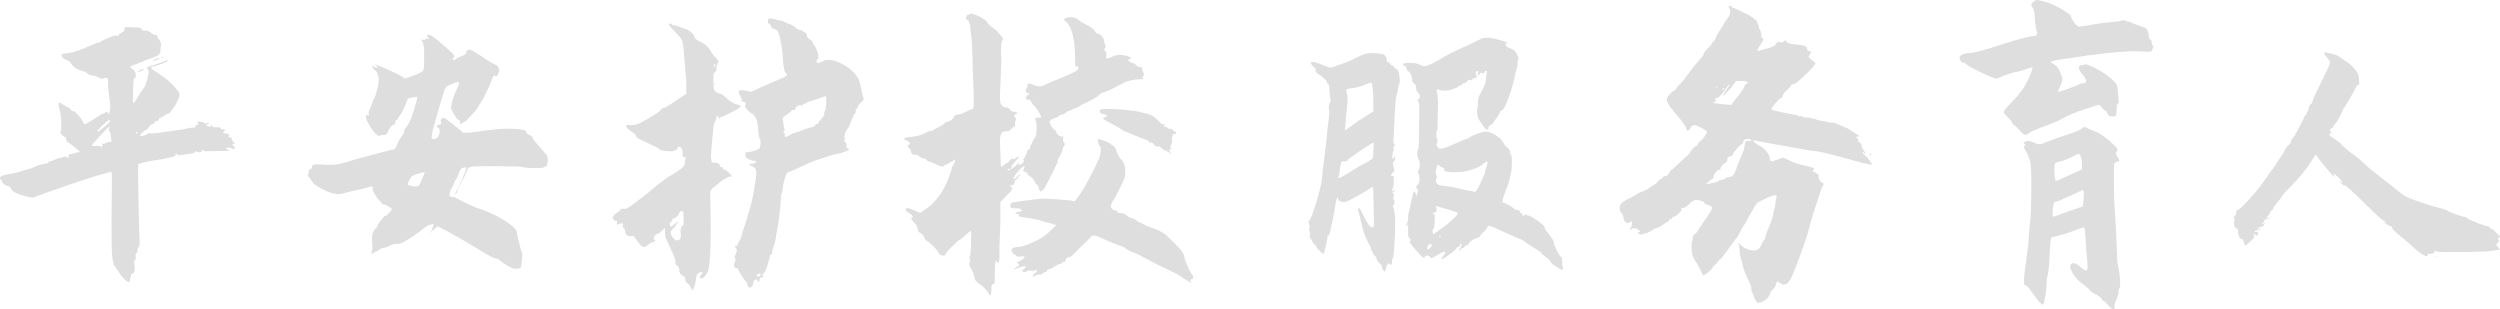 <svg xmlns="http://www.w3.org/2000/svg" xmlns:xlink="http://www.w3.org/1999/xlink" width="322.19" height="39.84" viewBox="0 0 322.19 39.84" fill="none">
<g >
<path     fill="#DEDEDE"  d="M26.768 15.98Q26.768 15.98 26.648 16.01Q26.528 16.04 26.528 15.94Q26.528 15.84 26.768 15.84Q27.008 15.84 27.008 15.88Q27.008 15.92 26.768 15.98ZM18.048 9.04Q18.528 8.84 18.528 8.92Q18.528 9.04 18.148 9.18Q17.768 9.32 17.728 9.24L18.048 9.04ZM19.928 7.68Q20.288 7.48 20.488 7.48Q20.688 7.48 20.368 7.64Q20.088 7.8 19.808 7.88Q19.648 7.92 19.648 7.9Q19.648 7.88 19.928 7.68ZM20.848 7.36Q21.048 7.28 21.048 7.36Q20.968 7.48 20.828 7.48Q20.688 7.48 20.848 7.36ZM16.048 3.72Q15.968 3.52 16.108 3.5Q16.248 3.48 17.088 3.52Q18.208 3.52 18.208 3.68Q18.208 3.84 18.468 3.92Q18.728 4 18.888 3.92Q18.968 3.88 19.448 4.22Q19.928 4.56 20.048 4.5Q20.168 4.44 20.228 4.64Q20.288 4.84 20.488 5.08Q20.688 5.32 20.748 5.64Q20.808 5.96 20.728 6.02Q20.648 6.08 20.688 6.44Q20.728 7.04 20.048 7.28Q19.528 7.48 18.148 8.02Q16.768 8.56 16.768 8.6Q16.768 8.72 17.128 8.96Q17.488 9.2 17.488 9.66Q17.488 10.12 17.328 10.08Q17.328 10.08 17.268 10.16Q17.208 10.24 17.208 10.38Q17.208 10.52 17.188 10.72Q17.168 10.92 17.168 11.24Q17.128 12.4 17.128 12.56Q17.048 13.28 17.208 13.28Q17.328 13.28 18.008 12.12Q18.128 11.88 18.328 11.64Q18.728 11.24 19.008 10.12Q19.288 9 19.008 8.88Q18.648 8.76 19.368 8.52Q19.448 8.48 19.528 8.48Q20.408 8.2 21.568 7.76Q21.608 7.68 21.648 7.72Q21.688 7.76 21.648 7.8Q21.608 7.92 20.908 8.2Q20.208 8.48 19.848 8.52Q19.768 8.52 19.568 8.64Q19.368 8.76 19.728 9Q20.088 9.24 20.448 9.48Q21.968 10.44 22.968 11.76Q23.248 12.16 23.108 12.46Q22.968 12.76 22.848 13.08Q22.728 13.4 22.268 14.04Q21.808 14.68 21.728 14.64Q21.608 14.6 21.208 14.88Q20.808 15.16 20.668 15.16Q20.528 15.16 20.468 15.38Q20.408 15.6 20.168 15.6Q19.928 15.6 19.928 15.76Q19.928 15.92 19.648 16Q19.368 16.08 19.148 16.42Q18.928 16.76 18.868 16.72Q18.808 16.68 18.428 17Q18.048 17.32 18.048 17.4Q18.048 17.64 18.528 17.48Q18.608 17.44 18.728 17.4Q19.048 17.28 19.128 17.2L19.128 17.12Q19.328 17.12 19.328 17.2Q19.328 17.2 19.448 17.2Q19.568 17.2 19.768 17.18Q19.968 17.16 20.208 17.16Q21.128 17 22.428 16.84Q23.728 16.68 24.048 16.56Q24.568 16.44 25.048 16.44Q25.288 16.4 25.208 16.24Q25.128 16.08 25.388 16.08Q25.648 16.08 25.488 15.88Q25.328 15.68 25.648 15.68Q26.168 15.68 26.488 15.96Q27.008 16.56 27.208 16.2Q27.288 16.08 27.308 16.08Q27.328 16.08 27.328 16.2Q27.328 16.44 27.828 16.4Q28.328 16.36 28.368 16.48Q28.448 16.68 28.848 16.68Q29.088 16.68 29.088 16.7Q29.088 16.72 28.968 16.8Q28.728 17 28.808 17.16Q28.848 17.28 29.008 17.16Q29.088 17.12 29.168 17.22Q29.248 17.32 29.408 17.26Q29.568 17.2 29.568 17.3Q29.568 17.4 29.408 17.52Q29.448 17.68 29.608 17.68Q29.848 17.72 29.888 17.8Q29.768 17.92 30.048 18.24Q30.328 18.56 30.288 18.56Q30.248 18.56 30.168 18.56Q29.848 18.44 29.968 18.64Q30.008 18.72 30.168 18.88Q30.328 19.04 30.268 19.14Q30.208 19.24 29.928 19.16Q29.728 19.04 29.448 19.02Q29.168 19 29.128 19.12Q29.128 19.16 29.188 19.2Q29.248 19.24 29.368 19.28L29.608 19.44L29.328 19.44Q29.048 19.44 27.528 19.48Q26.088 19.52 26.208 19.44Q26.368 19.32 26.208 19.32Q26.048 19.32 25.988 19.48Q25.928 19.64 25.608 19.62Q25.288 19.6 25.248 19.48L25.128 19.52Q25.128 19.64 24.948 19.72Q24.768 19.8 24.048 19.88Q22.888 20.08 22.848 19.94Q22.808 19.8 22.688 19.8Q22.568 19.8 22.628 19.92Q22.688 20.04 22.488 20.12Q21.688 20.44 19.808 20.68Q19.208 20.76 18.508 20.94Q17.808 21.12 17.808 21.2Q17.768 21.6 17.848 25.96Q17.928 30.32 18.008 31.28Q18.008 31.72 17.868 31.86Q17.728 32 17.728 32.3Q17.728 32.6 17.588 32.6Q17.448 32.6 17.488 33.06Q17.528 33.52 17.368 33.52Q17.208 33.52 17.328 34.04Q17.448 35.24 17.088 35.24Q16.888 35.24 16.848 35.68Q16.728 36.32 16.608 36.36Q16.488 36.4 16.088 36.04Q15.608 35.56 15.428 35.24Q15.248 34.92 14.908 34.48Q14.568 34.04 14.628 33.94Q14.688 33.84 14.568 33.64Q14.288 33.32 14.408 24.56Q14.448 22.32 14.368 22.2Q14.288 22.08 13.928 22.24L12.208 22.72Q9.808 23.48 5.848 24.88L4.208 25.48L3.408 25.32Q1.648 24.88 1.448 24.36Q1.328 24.08 1.168 24.04Q0.408 23.8 0.328 23.56Q0.288 23.32 0.108 23.18Q-0.072 23.04 0.048 22.82Q0.168 22.6 1.068 22.46Q1.968 22.32 2.608 22.1Q3.248 21.88 3.588 21.82Q3.928 21.76 4.528 21.48Q5.128 21.2 5.688 21.12Q6.248 21.04 6.248 20.92Q6.248 20.8 6.428 20.8Q6.608 20.8 7.048 20.58Q7.488 20.36 7.748 20.36Q8.008 20.36 8.128 20.24Q8.248 20.12 8.568 20.24Q8.808 20.36 8.848 20.32Q8.888 20.28 8.848 20.12Q8.808 19.96 8.868 19.92Q8.928 19.88 9.208 19.84Q9.648 19.76 9.828 19.68Q10.008 19.6 10.148 19.62Q10.288 19.64 10.288 19.6Q10.288 19.52 9.748 19.08Q9.208 18.64 8.928 18.44Q8.528 18.28 8.528 17.98Q8.528 17.68 8.408 17.68Q8.288 17.68 7.988 17.4Q7.688 17.12 7.848 16.84Q7.928 16.52 7.888 15.58Q7.848 14.64 7.648 14.04Q7.488 13.36 7.568 13.26Q7.648 13.16 8.168 13.5Q8.688 13.84 8.808 13.84Q8.928 13.84 9.068 14.08Q9.208 14.32 9.408 14.32Q9.608 14.32 10.008 14.76Q10.408 15.2 10.648 15.6Q10.768 15.92 10.868 15.98Q10.968 16.04 11.208 15.88Q11.488 15.76 12.348 15.18Q13.208 14.6 13.308 14.64Q13.408 14.68 13.468 14.56Q13.528 14.44 13.768 14.44Q13.848 14.44 13.908 14.48Q13.968 14.52 13.928 14.56Q13.848 14.68 13.968 14.68Q14.088 14.68 14.168 14.3Q14.248 13.92 14.208 13.6Q13.848 10.88 13.928 10.4Q13.928 10.08 13.668 10.04Q13.408 10 13.288 10.12Q13.168 10.24 12.768 10.02Q12.368 9.8 11.908 9.74Q11.448 9.68 11.308 9.5Q11.168 9.32 10.568 9.12Q9.488 8.84 9.128 8.12Q8.928 7.84 8.528 7.7Q8.128 7.56 7.968 7.28Q7.888 7 7.988 6.96Q8.088 6.92 8.768 6.84Q9.808 6.72 11.568 5.92Q12.488 5.48 12.708 5.48Q12.928 5.48 12.928 5.4Q13.008 5.32 13.508 5.08Q14.008 4.84 14.508 4.68Q15.008 4.52 15.008 4.56Q15.008 4.64 15.148 4.64Q15.288 4.64 15.288 4.52Q15.288 4.4 15.688 4.2Q16.088 4 16.048 3.72ZM13.808 16.04Q14.288 15.6 14.168 15.48Q14.048 15.36 13.248 16.12Q12.448 16.88 12.528 16.96Q12.608 17.08 13.808 16.04ZM14.108 16.9Q14.108 16.9 14.058 16.87Q14.008 16.84 14.068 16.56Q14.128 16.28 14.088 16.28Q13.968 16.36 12.888 17.52Q11.808 18.68 11.848 18.72Q11.928 18.88 12.488 18.8Q13.008 18.8 13.008 18.88Q12.928 18.92 12.968 18.94Q13.008 18.96 13.088 18.96Q13.208 18.88 13.188 18.66Q13.168 18.44 13.348 18.52Q13.528 18.6 13.528 18.5Q13.528 18.4 13.968 18.32L14.368 18.24L14.288 17.6Q14.208 16.96 14.108 16.9ZM17.588 17.2Q17.588 17.2 17.658 17.2Q17.728 17.2 17.728 17.1Q17.728 17 17.668 17Q17.608 17 17.528 17.1Q17.448 17.2 17.588 17.2ZM58.768 24.72Q59.008 24.28 59.048 24.28Q59.088 24.28 59.028 24.44Q58.968 24.6 58.888 24.78Q58.808 24.96 58.728 25Q58.608 25.08 58.648 25Q58.688 24.92 58.768 24.72ZM55.208 4.88Q55.048 4.64 55.048 4.56Q55.048 4.48 55.248 4.48Q55.608 4.48 56.648 5.4L57.848 6.44Q58.368 6.88 58.488 7.1Q58.608 7.32 58.408 7.52Q58.248 7.68 58.428 7.72Q58.608 7.76 58.788 7.58Q58.968 7.4 59.288 7.32Q60.088 7.04 60.088 6.8Q60.088 6.4 60.568 6.4Q60.808 6.4 62.808 7.76Q63.568 8.24 63.828 8.32Q64.088 8.4 64.248 8.7Q64.408 9 64.248 9.44Q64.088 9.76 64.008 9.82Q63.928 9.88 63.768 9.72Q63.648 9.64 63.488 10Q63.488 10.04 63.448 10.12Q63.248 10.6 63.228 10.7Q63.208 10.8 62.928 11.36Q62.648 11.92 62.488 12.28Q62.328 12.64 62.228 12.78Q62.128 12.92 61.808 13.48Q61.488 14.04 61.248 14.3Q61.008 14.56 60.528 15.08L60.048 15.6Q60.048 15.56 59.728 15.76Q59.408 16 59.348 16Q59.288 16 59.288 15.76Q59.288 15.48 59.108 15.44Q58.928 15.4 58.828 15.22Q58.728 15.04 58.408 14.54Q58.088 14.04 58.128 13.8Q58.368 12.48 58.808 11.64Q59.328 10.56 59.088 10.56Q58.808 10.56 57.808 11Q57.488 11.16 57.328 11.5Q57.168 11.84 56.768 13.28L55.768 16.76Q55.528 17.88 55.688 17.92Q55.928 17.92 56.128 17.88Q56.488 17.76 56.628 17.2Q56.768 16.64 56.448 16.44Q56.048 16.16 56.568 16.08Q56.808 16.04 56.848 15.98Q56.888 15.92 56.808 15.76Q56.768 15.52 56.868 15.36Q56.968 15.2 57.168 15.2Q57.368 15.2 57.848 15.6L59.048 16.56L59.728 17.12L60.568 17.08Q61.368 17 62.688 16.8Q64.728 16.52 66.288 16.6Q67.848 16.68 67.848 17.04Q67.848 17.24 68.128 17.36Q68.408 17.44 68.548 17.58Q68.688 17.72 68.648 17.8Q68.648 17.92 69.288 18.64Q70.328 19.8 70.468 20.02Q70.608 20.24 70.608 20.64Q70.568 21.48 70.248 21.48Q70.088 21.48 70.088 21.56Q70.088 21.64 69.448 21.66Q68.808 21.68 68.128 21.64Q67.448 21.6 67.308 21.52Q67.168 21.44 64.188 21.42Q61.208 21.4 60.808 21.48Q60.448 21.56 60.368 21.62Q60.288 21.68 60.208 21.96Q60.128 22.16 59.868 22.72Q59.608 23.28 59.368 23.72Q59.128 24.16 59.128 24.16Q59.088 24.12 59.328 23.64Q59.608 23.04 59.868 22.34Q60.128 21.64 60.088 21.6Q60.008 21.52 59.688 21.62Q59.368 21.72 59.208 22.12Q59.008 22.8 58.648 23.28Q58.488 23.56 58.488 23.68Q58.488 23.8 58.288 24.08Q58.008 24.52 57.928 25.12Q57.928 25.28 58.128 25.36Q58.328 25.44 58.488 25.36L58.568 25.36Q58.528 25.4 59.308 25.8Q60.088 26.2 60.908 26.56Q61.728 26.92 61.848 26.92Q61.968 26.92 62.808 27.28Q63.648 27.64 64.088 27.88Q65.088 28.4 65.828 28.98Q66.568 29.56 66.568 29.8Q66.568 30 66.828 31Q67.088 32 67.128 32.18Q67.168 32.36 67.268 32.54Q67.368 32.72 67.268 33.42Q67.168 34.12 67.168 34.32Q67.168 34.52 66.868 34.6Q66.568 34.68 66.168 34.6Q65.848 34.52 65.288 34.18Q64.728 33.84 64.408 33.56Q64.248 33.36 64.088 33.36Q63.608 33.36 61.848 32.24Q59.568 30.84 57.768 29.88L56.408 29.16L55.648 29.8L55.208 30.16Q55.248 30.12 55.328 30.04Q55.768 29.6 55.708 29.54Q55.648 29.48 55.808 29.2Q55.928 29 55.868 28.9Q55.808 28.8 55.568 28.92Q55.368 29.04 55.328 28.98Q55.288 28.92 54.688 29.36Q53.528 30.32 52.088 31.16Q51.488 31.48 51.128 31.44Q50.768 31.4 50.248 31.66Q49.728 31.92 49.448 31.94Q49.168 31.96 49.008 32.1Q48.848 32.24 48.548 32.38Q48.248 32.52 48.048 32.64Q47.848 32.84 47.848 32.68Q47.848 32.6 47.928 32.32Q48.048 31.96 47.968 31.32Q47.808 30 48.408 29.44Q48.688 29.2 48.688 29.02Q48.688 28.84 49.088 28.4Q49.488 27.96 49.488 27.9Q49.488 27.84 49.648 27.84Q49.768 27.84 50.128 27.46Q50.488 27.08 50.488 26.96Q50.488 26.84 49.988 26.56Q49.488 26.28 49.388 26.34Q49.288 26.4 49.228 26.24Q49.168 26.08 48.928 25.88Q48.608 25.56 48.288 25.02Q47.968 24.48 48.008 24.28Q48.048 24.04 47.968 24.02Q47.888 24 47.448 24.14Q47.008 24.28 45.948 24.5Q44.888 24.72 44.408 24.88Q43.408 25.24 42.008 24.6Q40.968 24.08 40.688 23.88Q40.408 23.68 40.168 23.32Q39.888 22.84 39.748 22.76Q39.608 22.68 39.708 22.48Q39.808 22.28 39.808 22.16Q39.728 21.8 40.048 21.76Q40.128 21.72 40.188 21.68Q40.248 21.64 40.208 21.56Q40.168 21.28 40.448 21.22Q40.728 21.16 41.448 21.2Q42.368 21.28 42.768 21.24Q43.728 21.24 45.448 20.64Q46.008 20.48 48.328 19.86Q50.648 19.24 50.808 19.24Q50.928 19.24 51.088 18.84Q51.368 18.08 51.808 17.52Q52.128 17.08 52.088 16.9Q52.048 16.72 52.208 16.56Q52.768 15.92 53.008 15.16Q53.168 14.64 53.308 14.32Q53.448 14 53.428 13.92Q53.408 13.84 53.528 13.54Q53.648 13.24 53.728 12.84L53.768 12.48L53.368 12.52Q52.768 12.6 52.628 12.7Q52.488 12.8 52.368 13.2Q52.208 13.68 51.848 14.36Q51.488 15.04 51.328 15.16Q51.168 15.28 51.248 15.4L51.248 15.48Q51.128 15.4 51.008 15.54Q50.888 15.68 50.948 15.8Q51.008 15.92 50.908 15.92Q50.808 15.92 50.888 16.04L50.848 16.08Q50.728 16 50.468 16.24Q50.208 16.48 50.108 16.76Q50.008 17.04 49.828 17.24Q49.648 17.44 49.488 17.4Q49.328 17.36 49.008 17.48Q48.768 17.52 48.668 17.46Q48.568 17.4 48.328 17.16Q47.968 16.76 47.688 16.28L47.288 15.56Q47.168 15.36 47.168 15.08Q47.168 14.88 47.208 14.84Q47.248 14.8 47.388 14.84Q47.528 14.88 47.548 14.86Q47.568 14.84 47.528 14.68Q47.448 14.44 47.748 13.84Q48.048 13.24 48.008 13.1Q47.968 12.96 48.088 12.96Q48.208 12.96 48.148 12.9Q48.088 12.84 48.208 12.68Q48.368 12.48 48.588 11.62Q48.808 10.76 48.808 10.28Q48.808 9.84 48.628 9.44Q48.448 9.04 48.288 9.04Q48.208 9.04 48.048 8.72L47.888 8.4L48.128 8.56Q48.368 8.72 48.568 8.72L48.728 8.68Q48.688 8.64 48.528 8.48L48.248 8.24L48.848 8.48Q50.048 8.96 50.408 9.16Q50.568 9.24 51.288 9.58Q52.008 9.92 52.048 10.06Q52.088 10.2 53.268 9.76Q54.448 9.32 54.568 9.04Q54.648 8.84 54.668 7.64Q54.688 6.44 54.608 5.92Q54.528 5.44 54.368 5.24Q54.248 5.12 54.268 5.1Q54.288 5.08 54.448 5.12Q54.728 5.2 54.848 5.04Q54.968 4.88 55.168 5L55.328 5.04Q55.288 5 55.208 4.88ZM54.728 22.24Q54.768 22.16 54.648 22.2Q54.528 22.2 53.848 22.4Q53.288 22.56 53.148 22.66Q53.008 22.76 52.768 23.2Q52.448 23.8 52.568 23.84Q52.688 23.88 53.248 24Q53.808 24.08 53.948 23.96Q54.088 23.84 54.408 23.04Q54.688 22.32 54.728 22.24ZM92.048 10.8Q92.088 10.68 92.088 10.68Q92.208 10.8 92.088 11Q92.048 10.96 92.048 10.8ZM86.248 3.24Q86.208 3.08 86.328 3.04Q86.448 3 86.608 3.12Q86.688 3.24 86.728 3.24Q87.088 3.24 87.728 3.52Q87.968 3.64 88.248 3.68Q88.568 3.76 89.008 4.1Q89.448 4.44 89.448 4.64Q89.488 5.04 90.208 5.36Q91.128 5.76 91.528 6.48Q91.808 7 92.248 7.44Q92.528 7.76 92.588 7.86Q92.648 7.96 92.448 8.24Q92.248 8.68 92.328 8.86Q92.408 9.04 92.208 9.24Q92.008 9.4 91.968 9.58Q91.928 9.76 91.928 10.48Q91.968 11.64 92.048 11.64Q92.168 11.56 92.168 11.72Q92.168 11.88 92.708 12.04Q93.248 12.2 93.488 12.52Q94.248 13.28 95.048 13.48Q95.448 13.56 95.448 13.72Q95.448 13.88 94.228 14.5Q93.008 15.12 92.888 15.08Q92.848 15.04 92.808 15.08Q92.768 15.12 92.768 15.2Q92.768 15.4 92.648 15.24Q92.528 15.08 92.608 14.96L92.488 14.92Q92.328 15.04 92.308 15.28Q92.288 15.52 92.128 15.7Q91.968 15.88 91.868 17.12Q91.768 18.36 91.668 19.4Q91.568 20.44 91.668 20.54Q91.768 20.64 91.688 20.8Q91.608 20.96 91.968 20.96Q92.768 20.96 92.768 21.36Q92.768 21.6 92.948 21.52Q93.128 21.44 93.128 21.64Q93.128 21.84 93.308 21.84Q93.488 21.84 94.008 22.32L94.368 22.76Q93.888 22.52 91.848 24.24L91.528 24.6L91.568 26.8Q91.688 32.84 91.328 34.6Q91.288 34.96 90.988 35.4Q90.688 35.84 90.448 35.88Q90.168 35.92 90.208 35.76Q90.208 35.6 90.368 35.4Q90.568 35.16 90.548 35.08Q90.528 35 90.288 35.08Q89.728 35.2 89.688 36Q89.688 36.28 89.488 36.92L89.248 37.48L89.048 37.08Q88.888 36.72 88.568 36.48Q88.248 36.24 88.308 36Q88.368 35.76 88.088 35.6Q87.808 35.48 87.648 35.22Q87.488 34.96 87.528 34.68Q87.568 34.48 87.268 34.24Q86.968 34 87.048 33.76Q87.128 33.52 86.408 32Q85.688 30.48 85.708 30.34Q85.728 30.2 85.688 29.76L85.688 29.36L85.288 29.76Q84.928 30.12 84.768 30.12Q84.368 30.24 84.248 30.68Q84.168 30.88 84.328 30.88Q84.488 30.88 84.408 31.04Q84.328 31.2 84.188 31.18Q84.048 31.16 83.528 31.52Q83.168 31.84 83.048 31.86Q82.928 31.88 82.728 31.72Q82.448 31.52 82.048 30.96Q81.768 30.52 81.648 30.44Q81.528 30.36 81.288 30.44Q81.008 30.48 80.788 30.3Q80.568 30.12 80.568 29.8Q80.568 29.52 80.388 29.4Q80.208 29.28 80.288 29Q80.368 28.72 80.088 28.8Q79.928 28.8 79.688 28.88Q79.488 28.96 79.468 28.94Q79.448 28.92 79.528 28.68L79.528 28.44Q79.408 28.56 79.188 28.4Q78.968 28.24 78.968 28.08Q78.968 27.8 79.428 27.48Q79.888 27.16 79.988 27Q80.088 26.84 80.408 26.92Q80.688 26.96 81.188 26.62Q81.688 26.28 83.528 24.84L84.528 24Q85.088 23.56 85.288 23.44Q86.008 22.8 86.408 22.64Q86.608 22.56 87.428 22Q88.248 21.44 88.248 21.1Q88.248 20.76 88.328 20.48Q88.368 20.32 88.348 20.28Q88.328 20.24 88.188 20.26Q88.048 20.28 88.008 20.18Q87.968 20.08 87.968 19.72Q87.968 19.08 87.728 19Q87.328 18.88 87.328 18.92Q87.328 19 87.328 19.04Q87.408 19.16 87.068 19.36Q86.728 19.56 85.848 19.46Q84.968 19.36 84.968 19.24Q84.968 19.12 83.908 18.64Q82.848 18.16 82.648 18.04Q82.448 17.92 82.248 17.84Q82.048 17.76 81.988 17.54Q81.928 17.32 81.448 17Q80.688 16.52 80.688 16.16Q80.688 16.08 81.268 16.12Q81.848 16.16 82.528 15.84Q85.088 14.48 85.248 14.04Q85.288 13.92 85.508 13.92Q85.728 13.92 87.088 13L88.448 12.08L88.448 10.72Q88.368 9.32 88.308 8.84Q88.248 8.36 88.148 6.96Q88.048 5.56 87.888 5.2Q87.728 4.84 87.048 4.16Q86.368 3.48 86.248 3.24ZM92.048 8.56Q92.048 8.56 92.108 8.56Q92.168 8.56 92.168 8.4Q92.168 8.24 92.108 8.24Q92.048 8.24 91.988 8.4Q91.928 8.56 92.048 8.56ZM88.088 28.12Q88.088 27.48 88.068 27.34Q88.048 27.2 87.848 27.2Q87.648 27.2 87.528 27.44Q87.488 27.68 87.208 27.92Q86.928 28.16 86.808 28.16Q86.648 28.16 86.648 28.32Q86.648 28.48 86.448 28.6Q86.248 28.72 86.368 29.04Q86.448 29.24 86.528 29.2Q86.608 29.16 86.888 28.92Q87.208 28.6 87.368 28.6Q87.488 28.56 87.208 28.84Q87.048 29.04 87.108 29.04Q87.168 29.04 86.748 29.46Q86.328 29.88 86.448 30.2Q86.968 31.2 87.488 30.92Q87.648 30.88 87.728 30.64Q87.768 30.24 87.728 30Q87.648 29.8 87.768 29.42Q87.888 29.04 88.048 29.04Q88.128 29.04 88.088 28.12ZM98.968 2.72Q98.968 2.72 98.968 2.56Q98.968 2.4 99.248 2.38Q99.528 2.36 99.928 2.5Q100.328 2.64 100.548 2.64Q100.768 2.64 101.088 2.82Q101.408 3 101.748 3.1Q102.088 3.2 102.488 3.52Q102.968 3.96 103.408 3.92Q103.488 3.92 103.488 4.02Q103.488 4.12 103.728 4.18Q103.968 4.24 103.968 4.54Q103.968 4.84 104.348 5.06Q104.728 5.28 104.728 5.44Q104.728 5.6 104.888 5.76Q105.088 6 105.268 6.46Q105.448 6.92 105.468 7.28Q105.488 7.64 105.328 7.68Q105.208 7.68 105.248 8Q105.248 8.2 105.288 8.2Q105.328 8 105.448 8.08Q105.568 8.16 105.968 7.92Q106.848 7.4 108.448 8.2Q110.688 9.36 110.928 11.16Q111.048 11.72 111.168 12.28Q111.328 12.72 111.308 12.8Q111.288 12.88 111.008 13.2Q110.568 13.52 110.568 13.7Q110.568 13.88 110.388 14.02Q110.208 14.16 110.288 14.28Q110.368 14.4 110.168 14.62Q109.968 14.84 109.668 15.68Q109.368 16.52 109.228 16.6Q109.088 16.68 108.908 17.2Q108.728 17.72 108.888 17.82Q109.048 17.92 108.928 17.92Q108.608 17.96 108.968 18.36Q109.168 18.56 109.088 18.8Q109.008 19.04 109.208 19.08Q109.768 19.32 108.728 19.6Q108.568 19.64 108.448 19.72Q107.608 19.84 106.168 20.32Q104.728 20.8 104.168 21.04Q101.848 22.16 101.688 22.16Q101.288 22.16 101.008 23.52Q100.808 24.48 100.808 24.72Q100.808 24.96 100.728 24.96Q100.648 24.96 100.648 25.44Q100.648 25.84 100.508 27.2Q100.368 28.56 100.288 28.92Q100.088 29.88 100.008 30.48Q99.968 31 99.728 31.68Q99.488 32.36 99.488 32.58Q99.488 32.8 99.308 32.86Q99.128 32.92 99.188 33.06Q99.248 33.2 99.148 33.38Q99.048 33.56 99.048 33.68Q98.728 35 98.328 35.32Q98.088 35.48 98.228 35.48Q98.368 35.48 98.368 35.62Q98.368 35.76 98.128 35.76Q97.888 35.76 97.888 36.04Q97.888 36.52 97.568 36.12Q97.408 35.88 97.228 36.12Q97.048 36.36 97.048 36.58Q97.048 36.8 96.828 37Q96.608 37.2 96.428 36.92Q96.248 36.64 96.268 36.52Q96.288 36.4 96.128 36.28Q95.968 36.16 95.528 35.44Q95.088 34.72 95.088 34.6Q95.088 34.48 94.988 34.56Q94.888 34.64 94.688 34.44Q94.488 34.24 94.688 33.8Q94.888 33.36 94.728 33.28Q94.568 33.2 94.768 32.88Q94.888 32.64 94.948 32.36Q95.008 32.08 94.868 32Q94.728 31.92 94.748 31.8Q94.768 31.68 94.888 31.68Q94.968 31.68 95.008 31.66Q95.048 31.64 95.048 31.6Q95.008 31.52 95.268 31.1Q95.528 30.68 95.628 30.2Q95.728 29.72 95.808 29.52Q96.008 29.12 96.808 26.28Q97.048 25.4 97.288 23.76Q97.528 22.4 97.448 22Q97.368 21.6 96.928 21.44Q96.568 21.28 96.568 21.16Q96.568 21.12 96.808 21.12Q97.408 21.12 97.408 20.8Q97.408 20.72 97.168 20.72Q96.928 20.72 96.488 20.52Q96.048 20.32 96.048 20Q96.048 19.76 96.108 19.68Q96.168 19.6 96.408 19.6Q96.728 19.6 97.328 19.4Q97.768 19.24 97.868 19.14Q97.968 19.04 98.008 18.64Q98.048 18.12 97.908 17.88Q97.768 17.64 97.708 16.62Q97.648 15.6 97.348 15.12Q97.048 14.64 96.928 14.64Q96.808 14.64 96.368 14.2Q95.928 13.76 96.048 13.56Q96.248 13.12 95.768 13.12Q95.688 13.12 95.628 13.1Q95.568 13.08 95.568 13Q95.688 12.84 95.448 12.48Q95.088 11.88 95.248 11.72Q95.408 11.56 96.128 11.68L96.808 11.84L98.528 11.04Q100.288 10.28 100.848 10.04Q101.328 9.84 101.408 9.7Q101.488 9.56 101.168 9.28Q101.008 9.04 100.888 7.6Q100.848 6.52 100.608 5.34Q100.368 4.16 100.168 3.92Q99.968 3.76 99.748 3.72Q99.528 3.68 99.368 3.36Q99.208 3.04 99.088 3.04Q98.968 3.04 98.968 2.72ZM106.288 14.32Q106.288 14.32 106.348 14.26Q106.408 14.2 106.468 13.34Q106.528 12.48 106.448 12.42Q106.368 12.36 105.888 12.56Q105.408 12.76 104.628 12.98Q103.848 13.2 103.848 13.32Q103.848 13.44 103.748 13.36Q103.648 13.28 103.508 13.48Q103.368 13.68 103.248 13.58Q103.128 13.48 102.828 13.64Q102.528 13.8 102.528 13.96Q102.528 14.12 102.348 14.18Q102.168 14.24 102.088 14.12L102.048 14.16Q102.048 14.36 101.428 14.74Q100.808 15.12 100.868 15.36Q100.928 15.6 100.988 16.1Q101.048 16.6 101.108 16.66Q101.168 16.72 101.028 16.9Q100.888 17.08 101.068 17.18Q101.248 17.28 101.128 17.48Q101.088 17.64 101.248 17.64Q101.408 17.64 101.808 17.4Q102.088 17.2 102.588 17.06Q103.088 16.92 103.448 16.76Q103.808 16.6 104.448 16.44Q105.088 16.28 105.088 16.14Q105.088 16 105.268 16Q105.448 16 105.448 15.88Q105.448 15.76 105.868 15.3Q106.288 14.84 106.228 14.64Q106.168 14.44 106.288 14.32ZM97.768 35.64Q97.768 35.64 97.888 35.62Q98.008 35.6 98.008 35.42Q98.008 35.24 97.988 35.24Q97.968 35.24 97.748 35.3Q97.528 35.36 97.528 35.52Q97.528 35.68 97.768 35.64ZM141.528 18.24Q141.408 17.92 141.528 17.88Q141.568 17.88 141.608 17.92Q141.808 17.96 142.248 18.12Q142.648 18.2 143.168 18.58Q143.688 18.96 143.768 19.12Q144.088 20.2 144.648 20.72Q144.968 21.12 145.008 21.88Q145.048 22.44 144.988 22.72Q144.928 23 144.608 23.68Q143.528 25.88 143.448 25.88Q143.368 25.88 143.228 26.3Q143.088 26.72 143.328 26.94Q143.568 27.16 143.728 27.1Q143.888 27.04 143.968 27.26Q144.048 27.48 144.428 27.46Q144.808 27.44 145.188 27.76Q145.568 28.08 145.648 28.04Q145.728 28 145.808 28.12Q145.888 28.24 145.968 28.16Q146.048 28.08 146.428 28.38Q146.808 28.68 146.888 28.68Q146.968 28.68 147.528 28.98Q148.088 29.28 148.088 29.2Q148.088 29.12 148.228 29.26Q148.368 29.4 148.508 29.4Q148.648 29.4 149.408 29.74Q150.168 30.08 150.928 30.92Q152.048 32 152.328 32.4Q152.608 32.8 152.648 33.16Q152.688 33.52 153.028 34.28Q153.368 35.04 153.608 35.32Q153.768 35.52 153.768 35.76Q153.768 36 153.568 36Q153.408 36 153.408 36.16Q153.408 36.32 153.568 36.48L153.488 36.48Q153.248 36.28 153.088 36.22Q152.928 36.16 152.388 35.76Q151.848 35.36 150.688 34.82Q149.528 34.28 149.048 34.04Q146.208 32.52 146.048 32.52Q145.928 32.52 145.468 32.28Q145.008 32.04 144.968 31.92Q144.888 31.88 144.648 31.76Q143.848 31.56 141.608 30.52Q141.088 30.32 140.868 30.36Q140.648 30.4 140.368 30.76Q140.008 31.16 139.728 31.4Q139.208 31.88 138.608 32.52Q137.928 33.24 137.688 33.16Q137.528 33.08 137.368 33.44Q137.328 33.52 137.288 33.62Q137.248 33.72 137.188 33.74Q137.128 33.76 137.128 33.76Q137.048 33.68 136.868 33.86Q136.688 34.04 136.528 34.04Q136.368 34.04 135.868 34.38Q135.368 34.72 135.168 34.72Q134.968 34.72 134.908 34.9Q134.848 35.08 134.688 35.08Q134.528 35.08 134.388 35.24Q134.248 35.4 133.908 35.4Q133.568 35.4 133.428 35.52Q133.288 35.64 133.168 35.64Q132.968 35.6 133.368 35.2Q133.848 34.8 133.608 34.8Q133.568 34.8 133.368 34.84Q133.088 34.96 132.748 34.88Q132.408 34.8 132.328 34.94Q132.248 35.08 132.048 35.08Q131.848 35.08 131.768 34.94Q131.688 34.8 131.928 34.68Q132.488 34.28 132.008 34.32Q131.728 34.32 131.248 34.48Q130.888 34.72 130.748 34.7Q130.608 34.68 130.888 34.52Q130.928 34.48 130.968 34.44Q131.568 34.16 131.168 33.92Q130.928 33.8 131.188 33.74Q131.448 33.68 131.748 33.44Q132.048 33.2 132.048 33.1Q132.048 33 131.528 33.06Q131.008 33.12 130.948 32.94Q130.888 32.76 130.648 32.76Q130.568 32.76 130.528 32.72Q130.488 32.68 130.528 32.64Q130.568 32.52 130.408 32.4Q130.248 32.28 130.428 32.16Q130.608 32.04 130.488 32.04Q130.248 32.04 130.548 31.94Q130.848 31.84 131.128 31.84Q131.688 31.84 132.768 31.38Q133.848 30.92 134.608 30.4Q135.008 30.08 135.568 29.56L136.128 29L135.808 28.92Q135.488 28.8 134.968 28.68Q134.448 28.56 133.928 28.36Q133.248 28.2 131.928 28Q131.528 27.96 131.408 27.92Q131.288 27.88 131.328 27.72Q131.328 27.64 131.268 27.6Q131.208 27.56 131.008 27.56Q130.808 27.48 130.808 27.48Q130.808 27.48 130.928 27.4Q131.168 27.32 131.528 27.24Q131.768 27.16 131.768 27.14Q131.768 27.12 131.608 27Q131.448 26.84 130.808 26.84Q130.368 26.84 130.288 26.8Q130.208 26.76 130.208 26.48Q130.208 26.16 130.568 26.08Q132.648 25.76 134.208 25.6Q134.848 25.6 136.388 25.7Q137.928 25.8 138.168 25.88Q138.368 26 138.508 25.9Q138.648 25.8 139.048 25.24Q140.168 23.64 141.608 20.52Q141.808 20.04 141.848 19.52Q141.888 19 141.728 18.8Q141.568 18.64 141.528 18.24ZM141.808 14.16Q141.888 13.96 143.868 14.08Q145.848 14.2 146.808 14.4Q148.008 14.68 148.388 14.86Q148.768 15.04 149.368 15.64Q149.728 16.04 149.968 16.04Q150.208 16.04 150.068 16.2Q149.928 16.36 150.168 16.36Q150.408 16.36 150.468 16.48Q150.528 16.6 150.768 16.6Q151.008 16.6 151.168 16.78Q151.328 16.96 151.448 16.96Q151.568 16.96 151.568 17.12Q151.568 17.28 151.368 17.26Q151.168 17.24 151.148 17.36Q151.128 17.48 151.068 17.68Q151.008 17.88 151.048 18.06Q151.088 18.24 150.928 18.64Q150.768 19.04 150.908 19.16Q151.048 19.28 150.808 19.28Q150.648 19.28 150.648 19.32Q150.648 19.36 150.808 19.6L151.048 19.92L150.648 19.64Q150.288 19.4 150.148 19.4Q150.008 19.4 149.708 19.1Q149.408 18.8 149.208 18.88Q149.008 18.96 148.728 18.62Q148.448 18.28 148.268 18.36Q148.088 18.44 148.088 18.3Q148.088 18.16 147.888 18.08Q147.408 17.92 145.728 17.24Q145.368 17.04 145.148 17Q144.928 16.96 144.548 16.68Q144.168 16.4 143.288 15.96Q142.168 15.4 142.168 15.28Q142.168 15.2 142.368 15.12Q143.048 14.84 142.288 14.72Q141.968 14.68 141.808 14.52Q141.648 14.36 141.808 14.16ZM124.848 1.88Q124.968 1.68 125.448 1.82Q125.928 1.96 126.548 2.3Q127.168 2.64 127.248 2.92Q127.448 3.24 128.008 3.62Q128.568 4 128.568 4.08Q128.568 4.16 128.968 4.56Q129.248 4.84 129.268 4.92Q129.288 5 129.128 5.28Q128.928 5.8 129.048 7.76Q129.048 7.96 128.968 9.92Q128.848 12.4 128.888 12.92Q128.928 13.44 129.128 13.6Q129.408 13.84 129.688 13.84Q129.968 13.84 130.148 14.12Q130.328 14.4 130.648 14.4Q131.008 14.4 131.088 14.56Q131.128 14.6 131.008 14.68Q130.968 14.72 130.888 14.72Q130.528 14.8 130.848 15.16Q131.008 15.36 130.888 15.58Q130.768 15.8 130.828 16.04Q130.888 16.28 130.688 16.34Q130.488 16.4 130.268 16.68Q130.048 16.96 129.668 16.92Q129.288 16.88 129.048 17.2Q128.808 17.52 128.888 18.94Q128.968 20.36 128.968 20.92Q128.968 21.48 129.048 21.48Q129.128 21.48 129.408 21.24Q129.688 21 129.788 21Q129.888 21 130.108 20.7Q130.328 20.4 130.568 20.48Q130.808 20.56 130.848 20.4Q131.088 20.2 131.328 20.2Q131.328 20.28 130.808 20.84Q130.288 21.4 130.368 21.48Q130.408 21.52 130.368 21.62Q130.328 21.72 130.208 21.76Q130.088 21.8 130.008 21.76Q129.848 21.72 129.848 21.8Q129.848 22.2 130.808 21.44Q130.968 21.28 131.148 21.1Q131.328 20.92 131.328 20.96Q131.328 20.96 131.288 21.04Q131.208 21.28 131.408 21.24Q131.488 21.2 131.688 21.12Q132.048 20.84 131.928 20.64Q131.888 20.56 131.808 20.64L132.008 20.36Q132.248 20.04 132.328 19.68Q132.408 19.32 132.588 19.24Q132.768 19.16 132.768 19Q132.768 18.84 133.028 18.34Q133.288 17.84 133.448 17.6Q133.568 17.44 133.588 16.68Q133.608 15.92 133.528 15.68Q133.368 15.4 133.448 15.26Q133.528 15.12 133.848 15.16Q134.168 15.2 134.168 15.08Q134.168 14.96 133.848 14.4Q133.528 13.84 133.288 13.64Q133.048 13.44 132.888 13.1Q132.728 12.76 132.448 12.84Q132.328 12.84 132.268 12.8Q132.208 12.76 132.208 12.64Q132.248 12.36 132.448 12.28Q132.728 12.12 132.608 12Q132.608 11.96 132.488 12Q132.368 12.04 132.288 11.94Q132.208 11.84 132.188 11.72Q132.168 11.6 132.248 11.44Q132.408 11.36 132.408 11.08Q132.408 10.56 133.088 10.88Q133.848 11.32 134.528 11Q134.888 10.8 135.488 10.56Q138.528 9.36 138.888 9Q138.968 8.92 138.968 8.8Q138.968 8.68 138.908 8.6Q138.848 8.52 138.688 8.56Q138.608 8.6 138.568 8.4Q138.568 8.32 138.568 8.04Q138.568 3.72 137.368 2.8Q136.808 2.44 137.608 2.24Q138.488 2.12 138.928 2.52Q139.168 2.76 140.068 3.22Q140.968 3.68 141.108 4Q141.248 4.32 141.408 4.32Q141.648 4.32 141.968 4.64Q142.288 4.96 142.288 5.24Q142.288 5.56 142.388 5.66Q142.488 5.76 142.468 5.98Q142.448 6.2 142.348 6.3Q142.248 6.4 142.448 6.58Q142.648 6.76 142.568 7.16Q142.568 7.36 142.548 7.44Q142.528 7.52 142.648 7.52Q142.768 7.52 142.948 7.48Q143.128 7.44 143.448 7.24Q144.088 7 144.728 7.1Q145.368 7.2 145.608 7.36Q145.848 7.44 145.848 7.46Q145.848 7.48 145.648 7.6Q145.288 7.72 145.408 7.84Q145.488 7.92 145.608 7.92Q145.728 7.92 145.728 8.02Q145.728 8.12 145.968 8.12Q146.208 8.12 146.388 8.36Q146.568 8.6 146.928 8.64Q147.128 8.68 147.188 8.72Q147.248 8.76 147.208 8.88Q147.168 9.04 147.348 9.36Q147.528 9.68 147.328 9.8Q147.128 9.92 147.328 10.08Q147.448 10.16 147.208 10.2Q147.048 10.2 146.488 10.24Q145.408 10.36 144.808 10.68Q143.648 11.32 142.848 11.68Q142.208 11.96 142.068 11.96Q141.928 11.96 141.728 12.18Q141.528 12.4 140.768 12.84L139.208 13.6Q139.048 13.76 138.848 13.84Q138.648 13.92 138.548 13.98Q138.448 14.04 138.448 13.96Q138.448 13.92 138.188 14.1Q137.928 14.28 137.768 14.28Q137.608 14.28 137.348 14.52Q137.088 14.76 136.888 14.76Q136.688 14.76 136.448 14.96Q136.208 15.16 135.748 15.3Q135.288 15.44 135.288 15.72Q135.288 15.96 135.528 16.32Q135.768 16.68 135.948 16.76Q136.128 16.84 136.128 17Q136.128 17.2 136.408 17.42Q136.688 17.64 136.848 17.6Q137.008 17.52 137.028 17.56Q137.048 17.6 137.008 17.84Q136.928 18.16 137.128 18.36Q137.328 18.56 137.128 18.82Q136.928 19.08 136.928 19.32Q136.928 19.56 136.568 20.14Q136.208 20.72 136.328 20.84Q136.328 20.88 135.768 22.02Q135.208 23.16 134.968 23.6Q134.888 23.76 134.648 24.16L134.488 24.48Q134.488 24.36 134.288 24.56Q134.088 24.72 134.028 24.66Q133.968 24.6 133.888 24.2Q133.768 23.8 133.648 23.8Q133.528 23.8 133.348 23.4Q133.168 23 132.788 22.76Q132.408 22.52 132.408 22.36Q132.408 22.2 132.128 22.16Q131.928 22.08 131.888 22.02Q131.848 21.96 131.928 21.8Q132.088 21.48 132.008 21.44Q131.888 21.4 131.608 21.64Q130.488 22.84 130.608 23.08Q130.648 23.16 131.088 22.76Q131.488 22.4 131.488 22.54Q131.488 22.68 131.368 22.68Q131.248 22.68 131.208 22.88Q131.168 23 131.128 23.06Q131.088 23.12 131.008 23.08Q130.848 23.04 130.768 23.48Q130.688 23.72 130.628 23.8Q130.568 23.88 130.408 23.88Q130.248 23.8 130.208 23.88Q130.168 24 130.408 24.2Q130.608 24.28 130.468 24.34Q130.328 24.4 130.328 24.52Q130.328 24.64 129.608 25.32L128.928 26.04L128.928 27.08Q128.968 28.2 128.868 30.14Q128.768 32.08 128.808 32.96Q128.808 34 128.568 33.88Q128.528 33.88 128.488 33.76Q128.328 33.24 128.248 34.08Q128.208 34.44 128.208 35.08Q128.208 36.16 128.188 36.38Q128.168 36.6 128.008 36.6Q127.768 36.6 127.768 37.2Q127.768 38.08 127.568 38.04Q127.488 38 127.408 37.8Q127.008 37.16 126.368 36.68Q125.648 36.24 125.608 35.88Q125.608 35.64 125.388 35.12Q125.168 34.6 125.088 34.48Q124.968 34.4 124.928 34.12Q124.888 33.84 125.008 33.72Q125.088 33.56 124.968 33.36Q124.848 33.16 125.008 32.96Q125.088 32.8 125.128 31.98Q125.168 31.16 125.168 30.5Q125.168 29.84 125.128 29.76Q125.008 29.76 124.388 30.34Q123.768 30.92 123.648 30.92Q123.528 30.92 122.668 31.8Q121.808 32.68 121.808 32.84Q121.808 32.92 121.708 32.94Q121.608 32.96 121.408 32.92Q121.208 32.88 121.088 32.76Q120.888 32.56 120.888 32.48Q120.888 32.32 120.208 31.66Q119.528 31 119.368 31Q119.288 31 119.128 30.6Q118.968 30.2 118.628 30.04Q118.288 29.88 118.268 29.5Q118.248 29.12 117.728 28.6Q117.328 28.16 117.488 28.04Q117.928 27.96 117.168 27.44Q116.808 27.28 116.768 27.16Q116.728 27.04 116.808 26.84Q116.888 26.72 117.768 27.08L118.608 27.44L119.288 26.96Q120.968 25.8 121.968 23.64Q122.528 22.32 122.628 21.82Q122.728 21.32 122.848 21.26Q122.968 21.2 123.048 20.88L123.128 20.56L122.688 20.8Q122.248 21.04 122.128 21.14Q122.008 21.24 121.808 21.24Q121.608 21.24 121.608 21.38Q121.608 21.52 121.348 21.46Q121.088 21.4 120.968 21.34Q120.848 21.28 120.348 21.04Q119.848 20.8 119.688 20.8Q119.528 20.8 119.448 20.64Q119.368 20.48 119.008 20.4Q118.648 20.32 118.428 20.12Q118.208 19.92 118.128 19.96Q118.048 20 117.728 19.92Q117.368 19.8 117.408 19.44Q117.408 19.36 117.168 19.08Q116.968 18.84 116.968 18.8Q116.968 18.76 117.128 18.64Q117.288 18.52 117.288 18.48Q117.288 18.44 117.128 18.28Q116.888 18.12 116.688 18.04Q116.488 17.96 116.548 17.84Q116.608 17.72 117.568 17.62Q118.528 17.52 119.148 17.18Q119.768 16.84 119.848 16.88Q120.088 16.92 120.528 16.6Q120.728 16.52 121.268 16.22Q121.808 15.92 121.808 15.8Q121.808 15.68 121.928 15.72Q122.048 15.8 122.428 15.58Q122.808 15.36 122.928 15.08Q123.168 14.76 123.408 14.76L123.728 14.72Q123.848 14.72 124.488 14.4Q125.128 14.08 125.288 14.08Q125.568 14.08 125.488 12.4Q125.448 11.36 125.368 9.04Q125.288 4.84 125.088 4.04Q125.008 3.56 125.048 3.36Q125.088 3.16 124.968 3.1Q124.848 3.04 124.848 2.8Q124.848 2.56 124.688 2.56Q124.368 2.56 124.568 2.08Q124.648 1.88 124.748 1.92Q124.848 1.96 124.848 1.88ZM176.27 6.88Q177.07 6.76 178.27 7Q178.43 7.04 178.59 7.28Q178.75 7.52 178.71 7.64Q178.67 7.72 178.73 7.84Q178.79 7.96 178.91 8.04Q179.03 8.12 179.07 8.08L179.19 8.2Q179.19 8.4 179.35 8.4Q179.51 8.4 179.67 8.64Q179.83 8.88 179.91 8.88Q180.27 8.88 180.35 9.88Q180.47 10.6 180.35 10.74Q180.23 10.88 180.17 11.44Q180.11 12 179.99 12.2Q179.83 12.52 179.67 16.4Q179.63 17.52 179.59 17.98Q179.55 18.44 179.69 18.54Q179.83 18.64 179.67 18.84Q179.43 19.12 179.55 19.16Q179.55 19.16 179.63 19.12Q179.67 19.08 179.67 19.12Q179.67 19.16 179.63 19.32Q179.55 19.44 179.49 19.74Q179.43 20.04 179.43 20.26Q179.43 20.48 179.51 20.48Q179.63 20.48 179.63 20.28Q179.63 20.24 179.65 20.2Q179.67 20.16 179.71 20.2Q179.87 20.24 179.79 20.54Q179.71 20.84 179.59 20.84Q179.51 20.84 179.51 20.88Q179.51 20.92 179.51 21.04Q179.51 21.16 179.55 21.34Q179.59 21.52 179.67 21.8Q179.75 22.08 179.51 22.24Q179.19 22.56 179.31 22.68Q179.35 22.68 179.45 22.66Q179.55 22.64 179.59 22.68Q179.63 22.72 179.63 22.92Q179.67 23.88 179.43 24.48Q179.35 24.64 179.49 24.64Q179.63 24.64 179.63 24.5Q179.63 24.36 179.73 24.46Q179.83 24.56 179.59 24.72Q179.35 24.88 179.53 24.94Q179.71 25 179.61 25.3Q179.51 25.6 179.63 25.76Q179.71 25.84 179.71 26.12Q179.71 26.4 179.57 26.44Q179.43 26.48 179.55 26.7Q179.67 26.92 179.71 27.32Q179.87 28 179.77 30.32Q179.67 32.64 179.55 33.08Q179.39 33.4 179.39 33.72Q179.39 34.16 179.23 34.12Q179.19 34.12 179.11 34.04Q179.03 33.76 178.79 34.12Q178.67 34.32 178.63 34.52Q178.51 35 178.47 35Q178.39 35 178.25 34.8Q178.11 34.6 178.11 34.44Q178.11 34.2 177.77 33.9Q177.43 33.6 177.43 33.38Q177.43 33.16 177.19 32.98Q176.95 32.8 176.95 32.62Q176.95 32.44 176.85 32.44Q176.75 32.44 176.75 32.2Q176.75 31.96 176.31 31.24Q175.71 30.12 175.35 28.32Q175.11 27.28 175.03 27.04Q174.99 26.84 175.07 26.84Q175.27 26.8 175.39 27.16Q175.59 27.52 176.05 28.4Q176.51 29.28 176.79 29.28Q177.19 29.28 177.07 28.8Q177.07 28.64 177.03 26.42Q176.99 24.2 176.93 24.12Q176.87 24.04 176.37 24.4Q175.87 24.76 174.67 25.4Q173.79 25.88 173.55 25.98Q173.31 26.08 172.95 26Q172.51 25.88 172.47 25.76Q172.47 25.52 172.43 25.5Q172.39 25.48 172.31 25.52Q172.23 25.68 172.09 26.48Q171.95 27.28 171.87 27.72Q171.55 29.24 171.39 30Q171.31 30.4 171.15 30.36Q171.07 30.36 171.05 30.4Q171.03 30.44 171.07 30.48Q171.11 30.6 170.93 31.4Q170.75 32.2 170.63 32.64Q170.55 32.76 170.33 32.56Q170.11 32.36 169.87 32.12Q169.63 31.88 169.63 31.76Q169.63 31.64 169.41 31.48Q169.19 31.32 169.15 31.16Q169.11 31 168.91 30.76Q168.71 30.52 168.81 30.34Q168.91 30.16 168.79 29.88Q168.67 29.6 168.75 29.34Q168.83 29.08 168.71 28.86Q168.59 28.64 168.67 28.52Q168.99 28.24 169.67 25.98Q170.35 23.72 170.39 22.84Q170.43 22.24 170.55 21.28Q170.95 18.4 171.07 16.72Q171.11 16.36 171.25 15.3Q171.39 14.24 171.31 14.2Q171.23 14.2 171.25 13.78Q171.27 13.36 171.39 13.24Q171.55 13.04 171.45 12.66Q171.35 12.28 171.33 11.58Q171.31 10.88 171.17 10.84Q171.03 10.8 171.03 10.6Q171.03 10.48 170.61 10.08Q170.19 9.68 169.99 9.6Q169.83 9.56 169.59 9.24Q169.43 8.96 169.45 8.96Q169.47 8.96 169.59 9L169.63 8.96Q169.59 8.88 169.31 8.64Q168.87 8.24 168.97 8.04Q169.07 7.84 170.21 8.28Q171.35 8.72 171.47 8.72Q171.59 8.72 172.65 8.34Q173.71 7.96 174.23 7.72L175.27 7.2Q175.87 6.92 176.27 6.88ZM176.99 13.24Q176.99 12.2 176.91 11.46Q176.83 10.72 176.75 10.66Q176.67 10.6 175.85 10.94Q175.03 11.28 174.23 11.36Q173.67 11.4 173.55 11.52Q173.43 11.64 173.59 12.08Q173.75 12.44 173.61 13.64Q173.47 14.84 173.43 15.8L173.31 16.8L173.67 16.6Q173.99 16.36 174.41 16.04Q174.83 15.72 175.91 15.04L176.99 14.36L176.99 13.24ZM176.95 20.26Q176.95 20.26 176.95 20.15Q176.95 20.04 177.01 19.22Q177.07 18.4 176.95 18.4Q176.83 18.4 175.27 19.46Q173.71 20.52 173.67 20.64Q173.59 20.84 173.23 20.8Q172.95 20.72 172.87 20.9Q172.79 21.08 172.67 21.84Q172.63 22.64 172.51 22.76Q172.35 23 172.63 22.92Q173.15 22.72 174.63 21.76Q175.15 21.44 176.05 20.96Q176.95 20.48 176.95 20.26ZM189.83 5.52Q189.83 5.52 190.39 5.24Q190.95 4.96 191.17 4.9Q191.39 4.84 191.99 4.88Q192.47 4.92 193.37 5.18Q194.27 5.44 194.35 5.56Q194.39 5.6 194.35 5.6Q194.31 5.6 194.23 5.56Q194.03 5.52 194.03 5.68Q194.03 5.88 194.17 6Q194.31 6.12 194.75 6.28Q195.15 6.44 195.25 6.58Q195.35 6.72 195.59 7.2Q195.79 7.64 195.65 7.78Q195.51 7.92 195.57 8.16Q195.63 8.4 195.47 8.84Q195.31 9.28 195.15 10.2Q194.75 11.8 194.25 13.04Q193.75 14.28 193.47 14.28Q193.35 14.28 193.23 14.62Q193.11 14.96 192.77 15.36Q192.43 15.76 192.43 15.86Q192.43 15.96 192.13 16.08Q191.83 16.2 191.83 16.46Q191.83 16.72 191.63 16.72Q191.51 16.72 191.05 16.1Q190.59 15.48 190.47 15.12Q190.39 14.84 190.37 14.44Q190.35 14.04 190.41 13.92Q190.47 13.8 190.47 13.2Q190.47 12.6 190.75 12.12Q191.51 10.84 191.51 10.2Q191.51 9.84 191.59 9.48Q191.67 9.12 191.51 9.12Q191.35 9.12 191.29 9.34Q191.23 9.56 191.05 9.42Q190.87 9.28 190.67 9.56L190.43 9.8L190.47 9.48Q190.55 9.24 190.51 9.18Q190.47 9.12 190.35 9.16Q190.11 9.24 190.23 9.6Q190.31 9.92 190.31 9.98Q190.31 10.04 190.11 10.04Q189.95 10.04 189.75 10.22Q189.55 10.4 189.39 10.32Q189.23 10.24 189.07 10.48Q188.91 10.72 188.69 10.72Q188.47 10.72 188.47 10.84Q188.47 10.96 188.19 11.02Q187.91 11.08 187.87 11.2Q187.83 11.32 187.11 11.52Q186.39 11.8 185.51 11.6L185.15 11.48L185.23 12.12Q185.35 12.72 185.31 14.24Q185.27 15.76 185.27 16.32Q185.27 16.88 185.19 16.88Q185.11 16.88 185.11 17.32Q185.11 17.76 185.19 17.88Q185.35 18.04 185.21 18.4Q185.07 18.76 185.17 18.82Q185.27 18.88 185.35 19.04Q185.47 19.44 187.51 18.52Q188.83 17.92 188.95 17.92Q189.07 17.92 189.39 17.72Q189.71 17.48 190.43 17.22Q191.15 16.96 191.51 16.96Q191.99 16.96 192.71 17.4Q193.43 17.84 193.71 18.32Q193.95 18.8 194.29 19.06Q194.63 19.32 194.63 19.6Q194.63 19.88 194.71 19.96Q194.87 20 194.85 21.02Q194.83 22.04 194.67 22.52Q194.43 23.68 194.15 24.32Q193.51 25.88 193.67 26.08Q193.71 26.16 193.83 26.16Q193.99 26.16 194.43 26.42Q194.87 26.68 195.07 26.84Q195.31 27.08 195.59 27.08Q195.87 27.08 195.87 27.26Q195.87 27.44 196.01 27.44Q196.15 27.44 196.15 27.6Q196.15 27.76 196.29 27.8Q196.43 27.84 196.55 27.68Q196.71 27.52 196.71 27.64Q196.71 27.76 196.91 27.76Q197.15 27.76 198.03 28.36Q198.91 28.96 199.03 29.2Q199.15 29.44 199.07 29.44Q198.99 29.44 199.51 30.04Q200.27 30.96 200.27 31.32Q200.27 31.56 200.65 32.3Q201.03 33.04 201.15 33.08Q201.31 33.12 201.31 33.56Q201.31 34 201.39 34.38Q201.47 34.76 201.35 34.76Q201.15 34.76 200.49 34.32Q199.83 33.88 199.83 33.76Q199.83 33.6 199.27 33.18Q198.71 32.76 198.63 32.6Q198.55 32.44 197.77 31.98Q196.99 31.52 196.63 31.24Q196.27 30.96 195.99 30.84Q195.59 30.72 192.91 29.48Q191.71 28.88 191.71 29.28Q191.71 29.4 191.23 29.86Q190.75 30.32 190.75 30.42Q190.75 30.52 190.43 30.64Q190.07 30.72 189.69 30.98Q189.31 31.24 189.31 31.36Q189.31 31.52 189.01 31.62Q188.71 31.72 188.71 31.84Q188.71 31.96 188.51 31.96Q188.31 31.96 188.31 32.08Q188.31 32.2 188.15 32.24Q187.99 32.28 188.03 32.2Q188.11 32.12 188.23 31.92Q188.47 31.4 188.29 31.4Q188.11 31.4 188.17 31.56Q188.23 31.72 187.97 31.8Q187.71 31.88 187.59 32.16Q187.39 32.36 186.69 32.88Q185.99 33.4 185.79 33.4Q185.67 33.4 185.97 33.02Q186.27 32.64 186.27 32.56Q186.27 32.2 185.23 32.88Q184.43 33.4 184.35 33.2Q184.27 32.96 183.95 32.94Q183.63 32.92 183.59 33.2Q183.55 33.44 182.65 32.44Q181.75 31.44 181.79 31.36Q181.83 31.28 181.69 31.28Q181.55 31.28 181.71 31.12Q181.95 30.92 181.59 30.64Q181.43 30.44 181.47 29.68Q181.51 29 181.43 28.96Q181.43 28.96 181.27 29.08L181.15 29.16Q181.19 29.12 181.27 28.92Q181.47 28.64 181.47 28.12Q181.47 27.6 181.53 27.48Q181.59 27.36 181.83 26.18Q182.07 25 182.15 24.8Q182.27 24.64 182.31 24.66Q182.35 24.68 182.43 24.92L182.59 25.28L182.67 24.84Q182.79 24.36 182.67 24.32Q182.51 24.28 182.51 24.12Q182.51 23.96 182.71 23.84Q182.91 23.64 182.93 23.1Q182.95 22.56 182.79 22.32Q182.67 22.04 182.79 22Q182.95 21.88 182.97 21.34Q182.99 20.8 182.83 20.56Q182.67 20.32 182.65 19.84Q182.63 19.36 182.77 19.3Q182.91 19.24 182.91 13.96Q182.91 13.12 182.75 13.02Q182.59 12.92 182.79 12.8Q182.99 12.68 182.99 12.4Q182.99 12.12 182.75 11.96Q182.51 11.72 182.51 11.34Q182.51 10.96 182.25 10.78Q181.99 10.6 181.99 10.24Q181.95 9.52 181.43 9.12Q181.23 8.96 181.23 8.76Q181.23 8.56 181.01 8.48Q180.79 8.4 180.83 8.28Q180.87 8.08 181.75 8.1Q182.63 8.12 182.95 8.32Q183.27 8.52 183.63 8.52Q184.15 8.52 186.11 7.32Q186.43 7.12 187.49 6.6Q188.55 6.08 188.59 6.08Q188.71 6.08 189.83 5.52ZM191.71 21Q191.71 20.64 191.27 21Q191.23 21.08 191.15 21.12Q190.79 21.48 189.87 21.8Q188.95 22.12 188.19 22.16Q186.11 22.32 186.11 21.84Q186.11 21.6 185.95 21.6Q185.79 21.6 185.55 21.4Q185.23 21.16 185.23 21.24Q185.23 21.32 185.09 21.78Q184.95 22.24 185.09 22.52Q185.23 22.8 185.11 23.08Q184.95 23.56 185.11 23.56Q185.19 23.48 185.19 23.64Q185.19 23.88 186.47 24Q187.23 24.08 188.05 24.3Q188.87 24.52 189.35 24.58Q189.83 24.64 189.95 24.72Q190.07 24.8 190.27 24.6Q190.47 24.32 190.97 23.24Q191.47 22.16 191.39 22.12Q191.35 22.04 191.53 21.62Q191.71 21.2 191.71 21ZM185.39 26.64L184.95 26.52Q185.03 26.6 185.07 26.68Q185.15 26.76 185.15 26.94Q185.15 27.12 185.09 27.26Q185.03 27.4 184.91 27.4Q184.75 27.32 184.67 27.44Q184.59 27.56 184.77 27.56Q184.95 27.56 184.91 28.28Q184.87 29.44 184.71 29.52Q184.59 29.6 184.63 29.92L184.71 30.2L185.67 29.52Q186.27 29.12 186.81 28.64Q187.35 28.16 187.65 27.84Q187.95 27.52 187.83 27.4Q187.67 27.32 186.69 27.02Q185.71 26.72 185.39 26.64ZM185.55 30.6Q185.55 30.6 185.61 30.6Q185.67 30.6 185.67 30.48Q185.67 30.36 185.61 30.36Q185.55 30.36 185.49 30.48Q185.43 30.6 185.55 30.6ZM184.51 31.6Q184.51 31.28 184.11 31.56Q183.91 31.68 183.95 31.96Q183.95 32.16 183.99 32.16Q184.03 32.16 184.23 32Q184.51 31.84 184.51 31.6ZM240.95 19.84Q240.99 19.72 241.23 19.96Q241.27 20 241.23 20Q241.15 20 241.11 20Q240.95 19.92 240.95 19.84ZM222.97 1.46Q222.97 1.46 222.94 1.25Q222.91 1.04 222.79 0.9Q222.67 0.76 222.93 0.76Q223.19 0.76 223.19 0.88Q223.19 1 223.33 1Q223.47 1 224.59 1.56Q226.55 2.44 226.55 3.12Q226.55 3.2 226.57 3.24Q226.59 3.28 226.63 3.24Q226.71 3.24 226.71 3.28Q226.71 3.28 226.67 3.4Q226.63 3.56 226.81 3.84Q226.99 4.12 226.99 4.5Q226.99 4.88 227.07 4.88Q227.51 4.88 226.87 5.8Q226.31 6.56 226.59 6.56Q226.67 6.56 227.71 6.26Q228.75 5.96 228.79 5.8Q228.83 5.64 228.99 5.52Q229.15 5.4 229.27 5.38Q229.39 5.36 229.47 5.44Q229.47 5.52 229.53 5.52Q229.59 5.52 229.69 5.44Q229.79 5.36 229.91 5.32L230.23 5.12Q230.11 5.28 230.23 5.4Q230.35 5.52 230.63 5.6Q230.91 5.68 231.31 5.72Q232.27 5.8 232.57 5.9Q232.87 6 232.87 6.28Q232.95 6.56 233.07 6.56Q233.59 6.56 233.19 7.12Q233.07 7.28 233.11 7.38Q233.15 7.48 233.47 7.72Q233.95 8.04 233.95 8.16Q233.95 8.4 232.73 9.58Q231.51 10.76 231.19 10.84Q230.83 10.88 230.83 11Q230.83 11.12 230.31 11.6Q229.79 12.08 229.73 12.36Q229.67 12.64 229.53 12.64Q229.39 12.64 228.83 13.28Q228.27 13.92 228.27 14.08Q228.27 14.24 231.35 14.8Q231.75 14.84 231.75 14.94Q231.75 15.04 231.99 14.98Q232.23 14.92 232.39 15.06Q232.55 15.2 232.65 15.14Q232.75 15.08 233.39 15.22Q234.03 15.36 234.17 15.44Q234.31 15.52 234.81 15.58Q235.31 15.64 235.47 15.72Q235.63 15.8 236.05 15.8Q236.47 15.8 236.97 16.06Q237.47 16.32 237.77 16.4Q238.07 16.48 238.61 16.86Q239.15 17.24 239.31 17.32Q239.59 17.4 239.55 17.56Q239.51 17.6 239.43 17.6Q239.27 17.56 239.23 17.7Q239.19 17.84 239.37 17.84Q239.55 17.84 239.49 18.06Q239.43 18.28 239.69 18.4Q239.95 18.52 239.91 18.76Q239.87 19 240.17 19.36Q240.47 19.72 240.35 19.76Q240.23 19.8 240.19 19.66Q240.15 19.52 240.05 19.62Q239.95 19.72 240.23 19.92Q240.51 20.12 240.95 20.68L241.31 21.24L240.79 21.16Q240.31 21.08 238.87 20.68Q234.59 19.48 233.95 19.48Q233.51 19.48 232.39 19.24L227.67 18.4Q226.11 18.08 226.03 18.08Q225.71 18.08 226.55 18.68Q226.71 18.76 226.87 18.84Q227.31 19.08 227.69 19.56Q228.07 20.04 228.07 20.36Q228.07 20.52 228.15 20.64Q228.23 20.76 228.35 20.8Q228.47 20.84 228.55 20.76Q228.59 20.68 228.97 20.6Q229.35 20.52 229.55 20.38Q229.75 20.24 230.45 20.6Q231.15 20.96 231.53 21.06Q231.91 21.16 232.75 21.38Q233.59 21.6 233.73 21.64Q233.87 21.68 233.71 21.88Q233.59 22 233.63 22.06Q233.67 22.12 234.03 22.28Q234.43 22.52 234.39 22.68Q234.31 22.84 234.49 23.18Q234.67 23.52 234.91 23.6Q235.15 23.68 234.99 23.82Q234.83 23.96 234.45 25.18Q234.07 26.4 233.79 27.2Q233.51 28 233.23 29.1Q232.95 30.2 232.67 31.04L231.87 33.24Q230.91 36 230.39 36.48Q230.19 36.64 229.93 36.68Q229.67 36.72 229.63 36.6Q229.51 36.4 229.43 36.48Q229.35 36.56 229.27 36.4Q229.03 36.08 228.87 36.64Q228.83 37 228.51 37.26Q228.19 37.52 228.11 37.8Q227.95 38.52 227.03 38.92Q226.67 39.04 226.59 39.04Q226.51 39.04 226.31 38.8Q226.07 38.48 226.07 38.32Q226.07 38.16 225.87 37.8Q225.67 37.44 225.71 37.2Q225.75 36.96 225.23 35.9Q224.71 34.84 224.57 34.12Q224.43 33.4 224.31 33.14Q224.19 32.88 224.19 32.3Q224.19 31.72 224.07 31.44L224.07 31.28Q224.07 31.28 224.31 31.56Q225.11 32.28 226.07 32.28Q226.59 32.28 226.83 31.86Q227.07 31.44 227.07 31.38Q227.07 31.32 227.31 31Q227.55 30.68 227.51 30.64Q227.43 30.52 228.11 28.96Q228.43 28.12 228.55 27.44Q228.59 27.12 228.67 26.94Q228.75 26.76 228.79 26.34Q228.83 25.92 228.91 25.56Q228.99 25.28 228.95 25.22Q228.91 25.16 228.75 25.16Q228.35 25.16 226.63 26.04Q226.35 26.16 225.83 27.14Q225.31 28.12 225.03 28.6Q224.51 29.36 224.23 29.92Q224.07 30.36 223.63 30.88L222.43 32.52Q221.71 33.52 221.61 33.48Q221.51 33.44 221.45 33.64Q221.39 33.84 221.01 34.14Q220.63 34.44 220.75 34.44Q220.83 34.44 220.55 34.72Q220.27 35 219.95 35.24Q219.63 35.48 219.55 35.48Q219.47 35.48 219.31 35.16Q218.91 34.24 218.39 33.48Q218.03 32.92 218.01 32Q217.99 31.08 218.07 31.08Q218.15 31.08 218.13 30.88Q218.11 30.68 218.21 30.42Q218.31 30.16 218.43 30.16Q218.55 30.16 218.91 29.56L219.71 28.36Q220.79 26.88 220.63 26.72Q220.55 26.56 220.15 26.44Q219.67 26.28 219.67 26.16Q219.67 26.04 219.31 25.9Q218.95 25.76 218.59 25.76Q218.23 25.76 217.71 26.28Q217.19 26.8 216.91 26.8Q216.75 26.8 216.69 26.84Q216.63 26.88 216.71 27Q216.75 27.12 216.31 27.54Q215.87 27.96 215.63 27.96Q215.51 27.96 215.51 28.08Q215.51 28.2 215.37 28.2Q215.23 28.2 215.07 28.42Q214.91 28.64 214.79 28.64Q214.67 28.64 214.55 28.8Q213.83 29.32 213.67 29.32Q213.51 29.32 212.89 29.7Q212.27 30.08 212.05 30.08Q211.83 30.08 211.69 30.18Q211.55 30.28 211.39 30.18Q211.23 30.08 211.15 30.14Q211.07 30.2 211.07 30.06Q211.07 29.92 211.19 29.92Q211.51 29.92 211.27 29.72Q211.11 29.52 210.91 29.48Q210.47 29.32 210.27 29.52Q210.11 29.64 210.05 29.6Q209.99 29.56 210.15 29.36Q210.27 29.28 210.31 28.92Q210.39 28.6 210.29 28.56Q210.19 28.52 209.95 28.68Q209.71 28.84 209.47 28.6Q209.23 28.36 209.23 28.06Q209.23 27.76 208.95 27.44Q208.55 26.88 208.91 26.28Q209.19 25.92 210.15 25.48Q210.59 25.28 210.85 25.08Q211.11 24.88 211.71 24.66Q212.31 24.44 212.47 24.28Q212.63 24.12 213.07 23.88Q213.51 23.64 213.69 23.36Q213.87 23.08 214.03 23.08Q214.19 23.08 214.25 22.92Q214.31 22.76 214.65 22.68Q214.99 22.6 215.13 22.26Q215.27 21.92 215.37 21.92Q215.47 21.92 216.27 21.14Q217.07 20.36 217.43 20.08Q217.79 19.8 217.79 19.68Q217.83 19.52 218.09 19.22Q218.35 18.92 218.59 18.84Q218.75 18.8 218.83 18.56Q218.91 18.32 219.07 18.24Q219.23 18.2 219.61 17.68Q219.99 17.16 219.99 16.96Q219.99 16.88 219.31 16.5Q218.63 16.12 218.39 16.12Q217.99 16.12 217.79 16.6Q217.75 16.72 217.63 16.78Q217.51 16.84 217.43 16.8Q217.35 16.76 217.35 16.64Q217.35 16.32 216.15 14.88Q215.59 14.28 215.59 14.16Q215.59 14.08 215.43 14Q215.27 13.92 215.01 13.4Q214.75 12.88 214.83 12.66Q214.91 12.44 215.25 12.08Q215.59 11.72 215.71 11.72Q215.83 11.72 216.03 11.4Q216.23 11.08 216.59 10.74Q216.95 10.4 217.67 9.4Q218.39 8.4 218.97 7.78Q219.55 7.16 219.55 6.98Q219.55 6.8 220.07 6.26Q220.59 5.72 220.59 5.64Q220.59 5.56 220.83 5.34Q221.07 5.12 221.07 5Q221.07 4.76 221.91 3.52Q222.11 3.2 222.11 3.14Q222.11 3.08 222.57 2.48Q223.03 1.88 222.97 1.46ZM225.09 10.8Q225.09 10.8 225.2 10.76Q225.31 10.72 225.21 10.58Q225.11 10.44 224.43 10.44L223.75 10.44L223.23 11.12Q222.95 11.48 222.67 11.78Q222.39 12.08 222.23 12.22Q222.07 12.36 222.03 12.36Q221.99 12.32 222.43 11.68Q222.99 10.92 222.91 10.88Q222.87 10.88 222.63 11.12Q222.35 11.44 222.35 11.52Q222.35 11.68 221.85 12.18Q221.35 12.68 221.23 12.64Q221.11 12.64 221.01 12.76Q220.91 12.88 221.07 12.88Q221.35 12.88 221.11 13.04Q221.07 13.08 220.91 13.16Q220.71 13.24 220.87 13.28Q220.99 13.28 221.11 13.32Q221.43 13.36 221.93 13.42Q222.43 13.48 222.75 13.5Q223.07 13.52 223.19 13.48Q223.19 13.36 223.51 12.96Q223.91 12.56 224.39 11.84Q224.87 11.12 224.87 11.04Q224.87 10.88 225.09 10.8ZM222.31 10.84L222.15 10.8L222.07 10.84Q222.27 10.88 222.31 10.84ZM221.39 11.32L221.23 11.24L221.15 11.32Q221.31 11.36 221.39 11.32ZM222.11 11.56Q222.11 11.56 222.17 11.56Q222.23 11.56 222.23 11.46Q222.23 11.36 222.11 11.36Q221.99 11.36 221.99 11.46Q221.99 11.56 222.11 11.56ZM225.71 18.08Q225.71 17.96 225.41 17.92Q225.11 17.88 224.91 17.96Q224.67 18.08 224.67 18.28Q224.67 18.4 224.63 18.46Q224.59 18.52 224.55 18.52Q224.47 18.48 223.91 19.1Q223.35 19.72 223.35 19.8Q223.39 19.96 223.27 19.96Q223.15 19.96 223.23 20.08L223.23 20.12Q223.07 20.08 222.83 20.2Q222.59 20.32 222.63 20.4Q222.67 20.56 222.55 20.78Q222.43 21 222.35 21Q222.23 21 221.99 21.26Q221.75 21.52 221.75 21.68Q221.71 21.84 221.67 21.88Q221.51 21.8 221.21 22.1Q220.91 22.4 220.87 22.68Q220.83 23.08 220.55 23.12Q220.47 23.16 220.31 23.3Q220.15 23.44 220.03 23.56Q219.91 23.68 219.93 23.72Q219.95 23.76 220.41 23.64Q220.87 23.52 221.19 23.46Q221.51 23.4 221.51 23.3Q221.51 23.2 221.77 23.2Q222.03 23.2 222.29 23.02Q222.55 22.84 222.91 22.8Q223.23 22.76 223.39 22.56Q223.55 22.36 223.83 21.6Q223.99 21.04 224.39 20.18Q224.79 19.32 224.83 18.8Q224.91 18.28 224.97 18.2Q225.03 18.12 225.35 18.16Q225.71 18.16 225.71 18.08ZM268.23 16.6Q268.51 16.36 268.63 16.36Q268.75 16.36 269.03 16.52Q269.35 16.72 269.99 16.92Q271.11 17.4 272.39 18.64Q272.79 19 272.87 19.18Q272.95 19.36 272.75 19.6Q272.63 19.84 272.87 20.18Q273.11 20.52 273.11 20.66Q273.11 20.8 272.79 20.88L272.47 21.04L272.43 22.12Q272.39 25.56 272.63 28.4Q272.75 30.12 272.83 32.8Q272.83 33.64 272.99 34.36Q273.19 35.28 273.23 36.2Q273.27 37.12 273.11 37.2Q273.03 37.28 273.03 37.64Q273.03 38.08 272.59 39Q272.47 39.2 272.51 39.52Q272.59 39.84 272.39 39.84Q272.11 39.84 271.69 39.32Q271.27 38.8 271.13 38.8Q270.99 38.8 270.87 38.54Q270.75 38.28 270.13 37.96Q269.51 37.64 269.33 37.4Q269.15 37.16 268.43 36.6Q267.59 36.04 267.11 35.2Q266.63 34.36 266.91 34.04Q267.27 33.68 268.07 34.36Q268.71 34.96 268.95 34.84Q269.11 34.72 268.97 33.34Q268.83 31.96 268.77 30.7Q268.71 29.44 268.61 29.34Q268.51 29.24 267.37 29.7Q266.23 30.16 265.27 30.36L264.35 30.6L264.23 31.28Q264.19 31.96 264.13 33.3Q264.07 34.64 263.91 35.36Q263.75 36.08 263.75 36.56Q263.75 37.52 263.43 39Q263.39 39.24 263.23 39.24Q262.99 39.24 261.91 37.72Q261.27 36.8 261.03 36.76Q260.87 36.72 260.85 36.56Q260.83 36.4 260.87 35.64Q260.95 34.68 261.05 34.16Q261.15 33.64 261.15 33.46Q261.15 33.28 261.27 32.52Q261.39 31.76 261.47 30.48Q261.55 29.2 261.59 29Q261.79 27.88 261.79 23.6Q261.79 21.32 261.63 20.72Q261.27 19.64 260.87 19.12Q260.75 18.92 260.93 18.8Q261.11 18.68 260.87 18.56Q260.67 18.36 260.95 18.32Q260.99 18.28 261.11 18.2Q261.59 18.12 262.09 18.36Q262.59 18.6 262.89 18.58Q263.19 18.56 264.11 18.16Q265.15 17.76 266.57 17.3Q267.99 16.84 268.23 16.6ZM268.31 21.2Q268.31 20.6 268.17 20.22Q268.03 19.84 267.87 19.84Q267.71 19.84 266.97 20.24Q266.23 20.64 265.57 20.78Q264.91 20.92 264.83 21.12Q264.71 21.48 264.77 22.4Q264.83 23.32 264.99 23.32Q265.07 23.32 265.83 22.96Q266.59 22.6 267.43 22.24L268.31 21.84L268.31 21.2ZM268.51 25.76Q268.59 24.88 268.53 24.68Q268.47 24.48 268.39 24.5Q268.31 24.52 266.73 25.26Q265.15 26 264.93 26Q264.71 26 264.63 26.44Q264.55 26.88 264.53 27.36Q264.51 27.84 264.59 27.9Q264.67 27.96 265.27 27.72Q265.87 27.48 267.15 27.04L268.43 26.6L268.51 25.76ZM262.03 0.24Q262.35 5.72205e-06 262.51 5.72205e-06Q262.71 5.72205e-06 263.45 0.2Q264.19 0.4 264.47 0.56Q265.31 0.92 266.09 1.42Q266.87 1.92 266.87 2.04Q266.87 2.2 267.27 2.84Q267.31 2.92 267.43 3.04Q267.67 3.4 267.89 3.42Q268.11 3.44 269.31 3.24Q269.67 3.16 269.91 3.12Q271.23 2.92 272.21 2.84Q273.19 2.76 273.43 2.64Q273.67 2.52 274.77 2.96Q275.87 3.4 276.19 3.48Q276.87 3.64 276.91 4.56Q276.95 5 277.13 5.1Q277.31 5.2 277.31 5.5Q277.31 5.8 277.43 5.84Q277.55 5.92 277.47 6.16Q277.39 6.4 277.27 6.6Q277.11 6.72 276.19 6.64Q273.87 6.48 268.95 7.16Q266.47 7.56 265.63 7.64Q264.35 7.84 264.31 7.96Q264.31 8.04 264.55 8.2Q265.23 8.48 265.63 9.6Q265.83 10.08 265.79 10.34Q265.75 10.6 265.47 11.2Q265.15 11.84 265.31 11.84Q265.43 11.84 266.59 11.42Q267.75 11 267.87 10.92Q267.99 10.76 268.37 10.74Q268.75 10.72 268.79 10.64Q268.91 10.52 268.79 10.2Q268.67 9.88 268.39 9.6Q267.71 8.8 267.99 8.52Q268.15 8.32 268.25 8.4Q268.35 8.48 268.57 8.32Q268.79 8.16 269.99 8.76Q270.87 9.2 271.73 9.86Q272.59 10.52 272.79 10.92Q272.91 11.12 272.97 12.08Q273.03 13.04 273.07 13.12Q273.11 13.2 272.95 13.34Q272.79 13.48 272.79 14.04Q272.79 14.64 272.71 14.84Q272.63 15.04 272.35 15Q272.03 15 271.89 14.98Q271.75 14.96 271.61 14.62Q271.47 14.28 271.35 14.28Q271.23 14.28 270.87 13.84L270.51 13.48L268.91 14Q266.87 14.64 265.71 15.32Q264.91 15.8 262.91 16.48Q261.87 16.88 261.55 17.12Q261.15 17.44 260.93 17.36Q260.71 17.28 260.31 16.84Q259.83 16.28 259.57 16.12Q259.31 15.96 259.31 15.8Q259.31 15.64 258.81 15.16Q258.31 14.68 258.25 14.48Q258.19 14.28 259.21 13.22Q260.23 12.16 260.23 12.08Q260.23 12 260.67 11.52Q260.95 11.08 261.29 10.42Q261.63 9.76 261.81 9.22Q261.99 8.68 261.91 8.68Q261.79 8.68 260.91 8.98Q260.03 9.28 259.79 9.28Q259.59 9.28 258.67 9.6Q257.75 9.92 257.43 10.12Q257.19 10.2 255.79 9.56Q253.91 8.68 253.51 8.36Q253.27 8.08 253.03 8.08Q252.67 8.08 252.55 7.52Q252.47 7.24 252.89 7.04Q253.31 6.84 253.79 6.84Q254.63 6.84 258.39 5.6Q261.39 4.64 262.27 4.64Q262.39 4.64 262.49 4.42Q262.59 4.2 262.51 4.04Q262.35 3.84 262.19 1.64Q262.15 1.28 261.91 0.92Q261.75 0.6 261.77 0.54Q261.79 0.48 262.03 0.24ZM313.91 33.08L314.03 33L314.15 33.08Q314.11 33.12 313.91 33.08ZM291.07 29.64Q291.07 29.64 291.07 29.58Q291.07 29.52 291.15 29.46Q291.23 29.4 291.29 29.44Q291.35 29.48 291.21 29.62Q291.07 29.76 291.07 29.64ZM299.89 7.4Q299.89 7.4 299.72 7.2Q299.55 7 299.55 6.86Q299.55 6.72 299.81 6.78Q300.07 6.84 300.31 6.88Q301.19 7.04 301.67 7.44Q301.91 7.64 302.43 7.96Q302.99 8.32 303.49 8.94Q303.99 9.56 303.99 9.88Q303.99 10.2 304.05 10.56Q304.11 10.92 303.95 10.92Q303.79 10.92 303.55 11.4Q303.31 11.92 302.69 12.96Q302.07 14 301.95 14.08L301.91 14.16Q301.95 14.16 301.77 14.58Q301.59 15 301.31 15.44Q301.03 15.88 300.95 15.96Q300.71 16.2 300.75 16.26Q300.79 16.32 300.55 16.48Q300.31 16.6 300.27 16.76Q300.23 16.92 300.39 16.96Q300.55 17.08 300.31 17.2Q300.15 17.36 300.21 17.44Q300.27 17.52 300.71 17.8Q301.35 18.2 301.79 18.66Q302.23 19.12 302.87 19.6Q303.75 20.2 304.83 21.2Q305.39 21.76 306.15 22.32Q309.43 24.92 309.87 25.24Q310.19 25.44 311.61 25.94Q313.03 26.44 314.07 26.72Q315.07 26.96 315.31 27.08Q315.51 27.28 316.49 27.62Q317.47 27.96 317.63 27.96Q317.83 27.96 318.01 28.14Q318.19 28.32 319.29 28.74Q320.39 29.16 320.63 29.16Q320.87 29.2 320.87 29.24Q320.79 29.4 321.05 29.48Q321.31 29.56 321.51 29.8Q321.71 30.04 321.95 30.24Q322.19 30.4 322.19 30.44Q322.19 30.48 322.07 30.6Q321.83 30.76 321.99 30.96Q322.15 31.16 321.91 31.28Q321.55 31.48 321.95 31.88L322.19 32.16L321.43 32.28Q320.71 32.44 317.39 32.48Q314.07 32.52 313.99 32.4Q313.91 32.28 313.83 32.3Q313.75 32.32 313.75 32.44Q313.75 32.6 313.47 32.68Q313.19 32.76 312.99 32.72Q312.87 32.64 312.85 32.68Q312.83 32.72 312.87 32.8Q312.95 33 312.71 33Q312.51 33 312.05 32.7Q311.59 32.4 311.05 31.88Q310.51 31.36 309.39 30.46Q308.27 29.56 308.29 29.38Q308.31 29.2 308.07 29.14Q307.83 29.08 307.47 28.84Q307.15 28.6 307.31 28.6Q307.35 28.6 307.43 28.64Q307.75 28.72 307.39 28.52Q307.07 28.4 306.77 28.14Q306.47 27.88 304.83 26.28Q302.15 23.68 302.15 23.84L302.15 24Q302.11 23.96 301.67 23.56L301.47 23.28L301.55 23.32Q301.79 23.56 301.87 23.56L301.79 23.32Q301.67 23.24 301.59 23.08Q300.87 22.36 300.71 22.4Q300.71 22.44 300.79 22.6Q300.95 22.76 300.83 22.76Q300.71 22.76 300.39 22.36Q300.07 21.96 299.49 21.28Q298.91 20.6 298.71 20.28L298.43 19.92L297.67 21.12Q296.79 22.4 295.03 24.24Q294.19 25.08 294.19 25.12Q294.19 25.2 293.81 25.7Q293.43 26.2 293.19 26.48Q292.95 26.76 292.95 26.9Q292.95 27.04 292.77 27.12Q292.59 27.2 292.59 27.36Q292.59 27.52 292.35 27.72Q291.99 28.2 292.15 28.2Q292.19 28.2 292.31 28.12Q292.47 27.96 292.47 28Q292.47 28 292.43 28.12Q292.39 28.28 292.11 28.26Q291.83 28.24 291.79 28.48Q291.75 28.72 291.63 28.72Q291.51 28.72 291.51 28.82Q291.51 28.92 291.79 28.8Q291.95 28.72 291.97 28.72Q291.99 28.72 291.79 28.96Q291.59 29.24 291.33 29.24Q291.07 29.24 290.99 29.48Q290.91 29.72 290.75 29.72Q290.59 29.72 290.59 29.84Q290.59 29.96 290.79 29.88Q290.91 29.8 290.99 29.94Q291.07 30.08 290.95 30.28Q290.79 30.44 290.65 30.24Q290.51 30.04 290.51 30.16Q290.51 30.28 290.43 30.5Q290.35 30.72 290.47 30.54Q290.59 30.36 290.59 30.44Q290.59 30.6 289.99 31.14Q289.39 31.68 289.35 31.64Q289.23 31.6 289.19 31.2Q289.11 30.96 289.05 30.86Q288.99 30.76 288.95 30.8Q288.75 30.88 288.57 30.48Q288.39 30.08 288.43 29.76Q288.43 29.44 288.21 29.42Q287.99 29.4 287.93 28.94Q287.87 28.48 287.97 28.48Q288.07 28.48 287.99 28.3Q287.91 28.12 287.85 27.9Q287.79 27.68 287.93 27.86Q288.07 28.04 288.07 27.78Q288.07 27.52 288.19 27.52Q288.31 27.52 288.19 27.38Q288.07 27.24 288.39 27.08Q288.75 26.92 290.23 25.28Q291.19 24.24 292.43 22.4Q292.79 21.84 292.95 21.72Q293.11 21.48 293.71 20.56Q294.03 20.04 294.17 19.88Q294.31 19.72 294.47 19.34Q294.63 18.96 294.93 18.72Q295.23 18.48 295.23 18.28Q295.23 18.08 295.53 17.74Q295.83 17.4 295.83 17.26Q295.83 17.12 295.95 17.06Q296.07 17 296.09 16.82Q296.11 16.64 296.33 16.34Q296.55 16.04 296.55 15.9Q296.55 15.76 296.63 15.76Q296.71 15.76 296.85 15.34Q296.99 14.92 297.17 14.78Q297.35 14.64 297.29 14.52Q297.23 14.4 297.35 14.4Q297.47 14.4 297.53 13.98Q297.59 13.56 297.81 13.42Q298.03 13.28 298.03 13.04Q298.03 12.8 299.19 10.5Q300.35 8.2 300.29 8Q300.23 7.8 299.89 7.4Z">
</path>
</g>
</svg>
